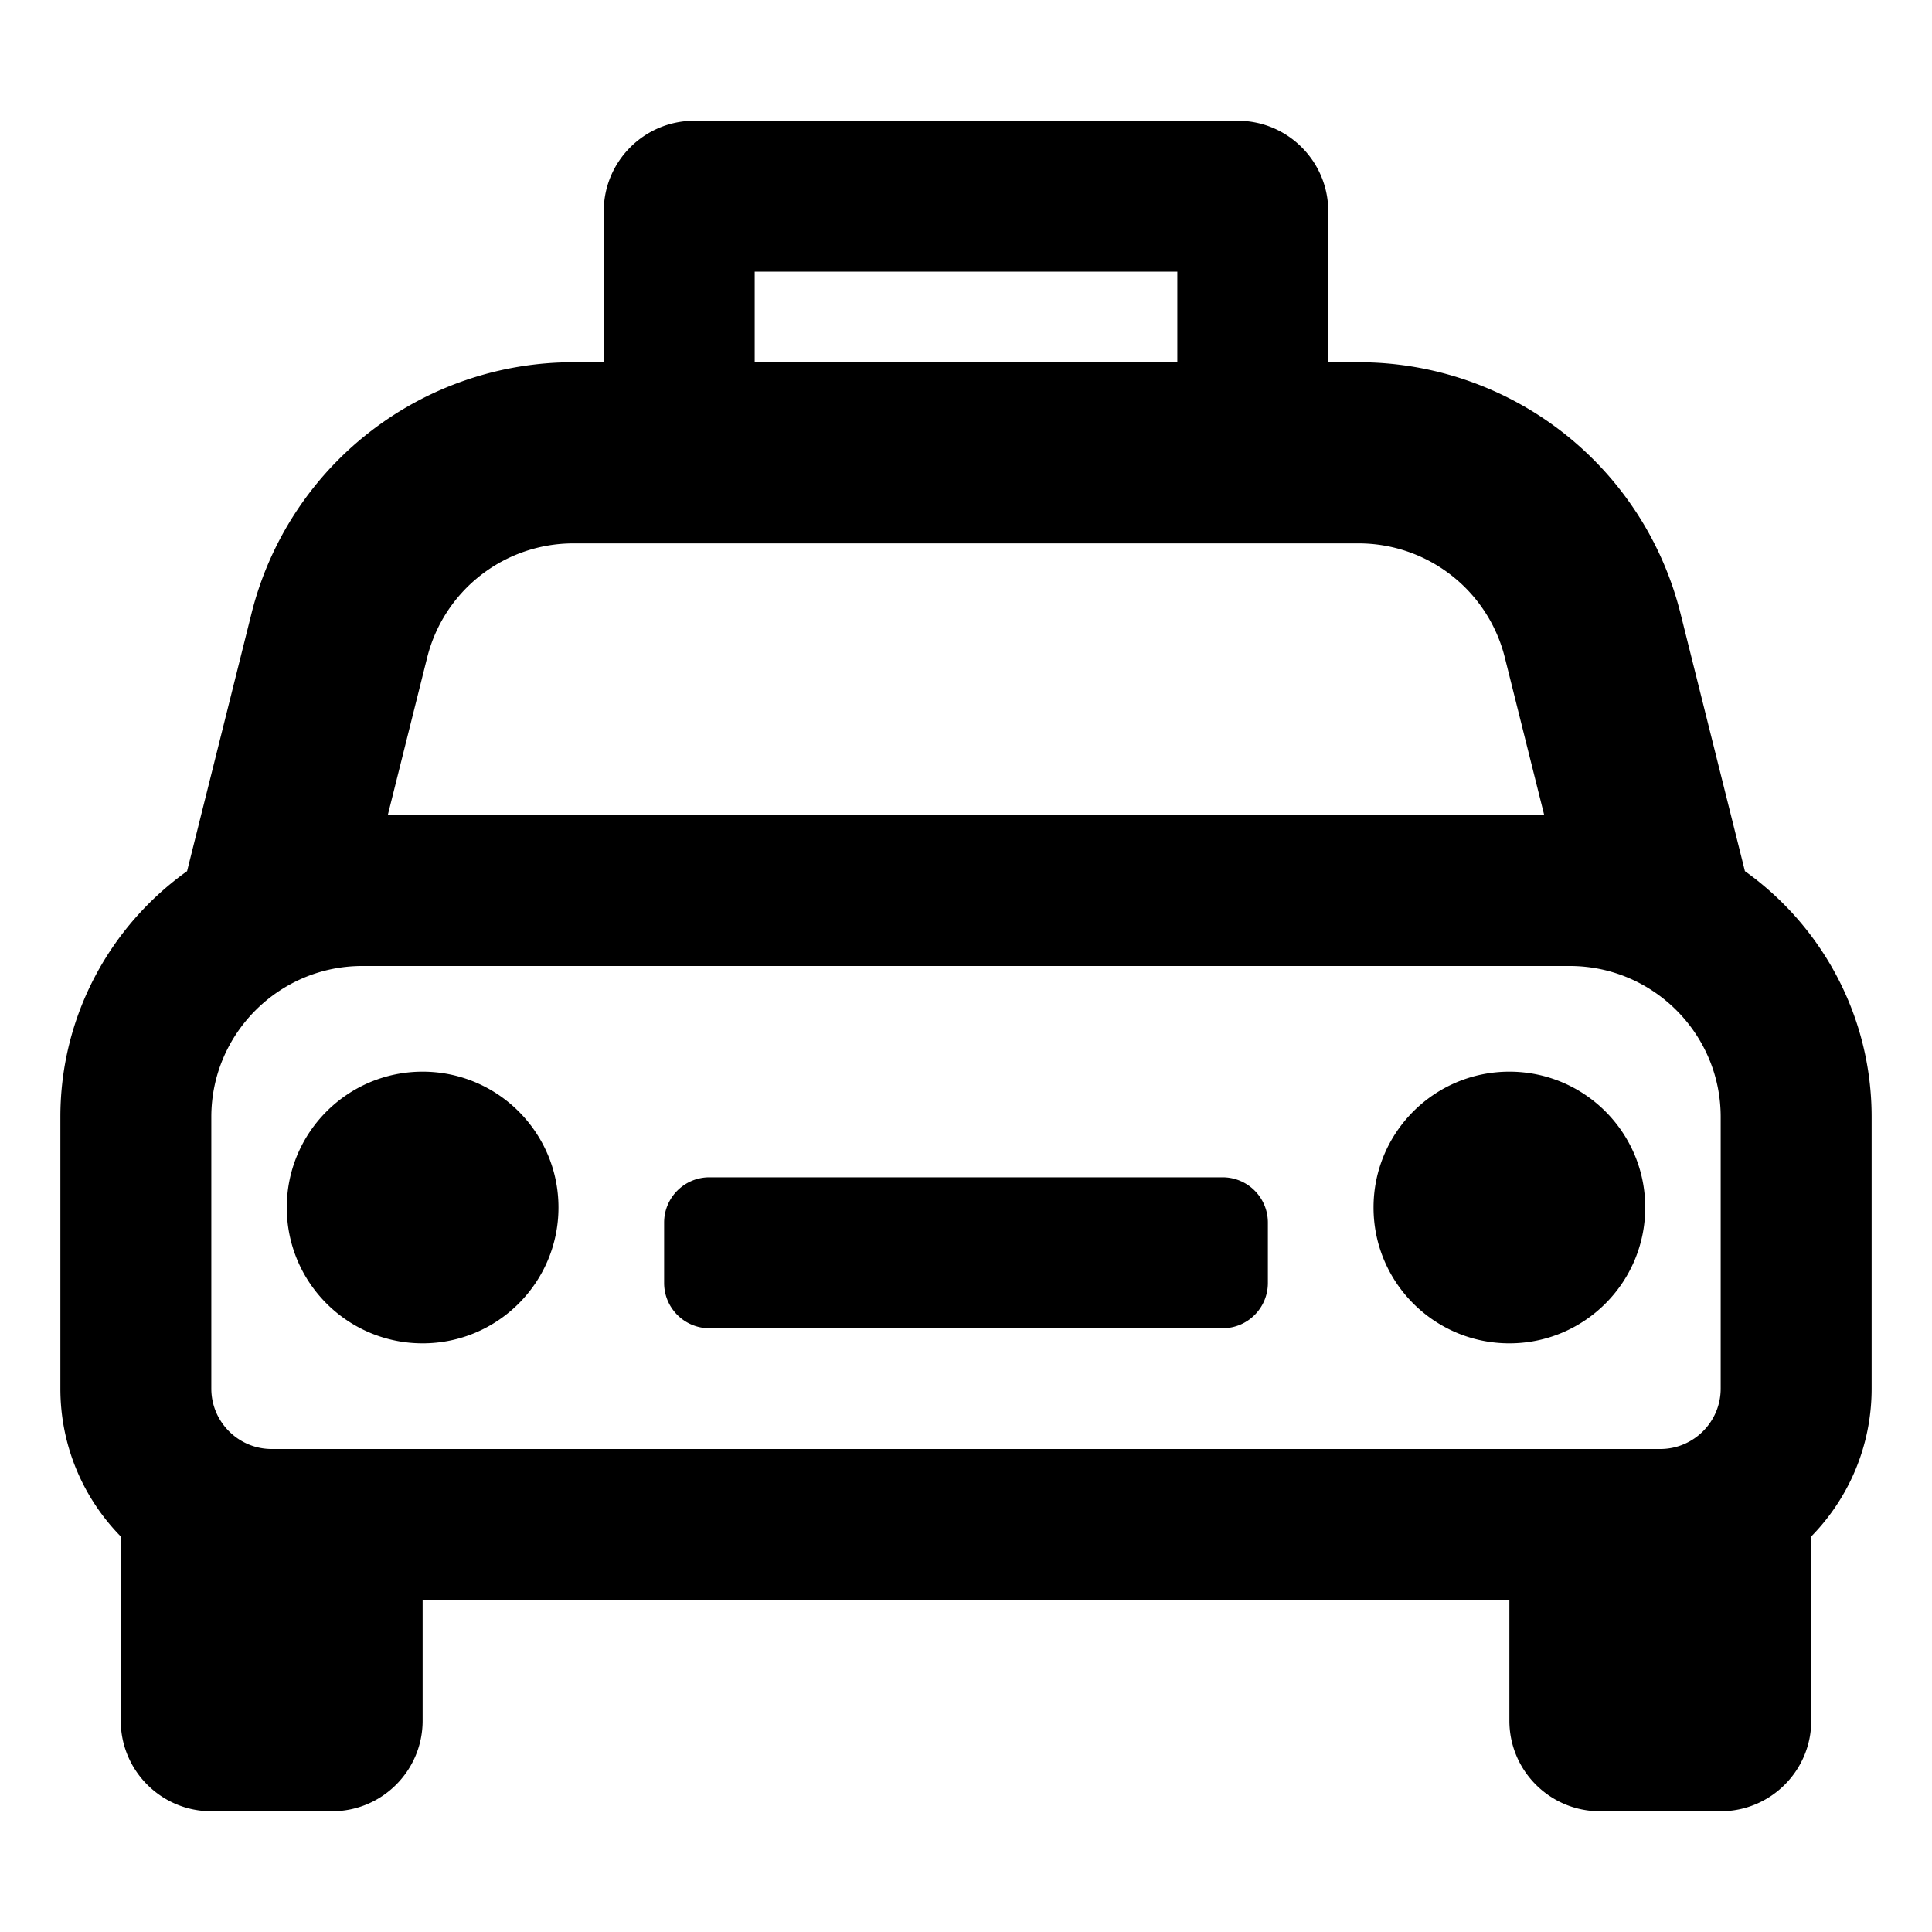 <svg xmlns="http://www.w3.org/2000/svg" viewBox="0 0 512 512"><path d="M496 296c0-26.867-13.259-50.623-33.575-65.131l-17.053-68.212A87.871 87.871 0 0 0 360 96h-8V56c0-13.255-10.745-24-24-24H184c-13.255 0-24 10.745-24 24v40h-8a87.871 87.871 0 0 0-85.372 66.657l-17.053 68.212C29.258 245.377 16 269.133 16 296v72c0 15.254 6.107 29.077 16 39.176V456c0 13.255 10.745 24 24 24h32c13.255 0 24-10.745 24-24v-32h288v32c0 13.255 10.745 24 24 24h32c13.255 0 24-10.745 24-24v-48.823c9.893-10.1 16-23.922 16-39.176V296zM200 72h112v24H200V72zm-48 72h208a39.942 39.942 0 0 1 38.806 30.298L409.231 216H102.769l10.426-41.702A39.94 39.94 0 0 1 152 144zM71.994 384C63.174 383.997 56 376.821 56 368v-72c0-22.056 17.944-40 40-40h320c22.056 0 40 17.944 40 40v72c0 8.82-7.174 15.997-15.994 16H71.994zM336 324v16c0 6.627-5.373 12-12 12H188c-6.627 0-12-5.373-12-12v-16c0-6.627 5.373-12 12-12h136c6.627 0 12 5.373 12 12zm-188-4c0 19.882-16.118 36-36 36s-36-16.118-36-36 16.118-36 36-36 36 16.118 36 36zm252 36c-19.882 0-36-16.118-36-36s16.118-36 36-36 36 16.118 36 36-16.118 36-36 36z"/></svg>